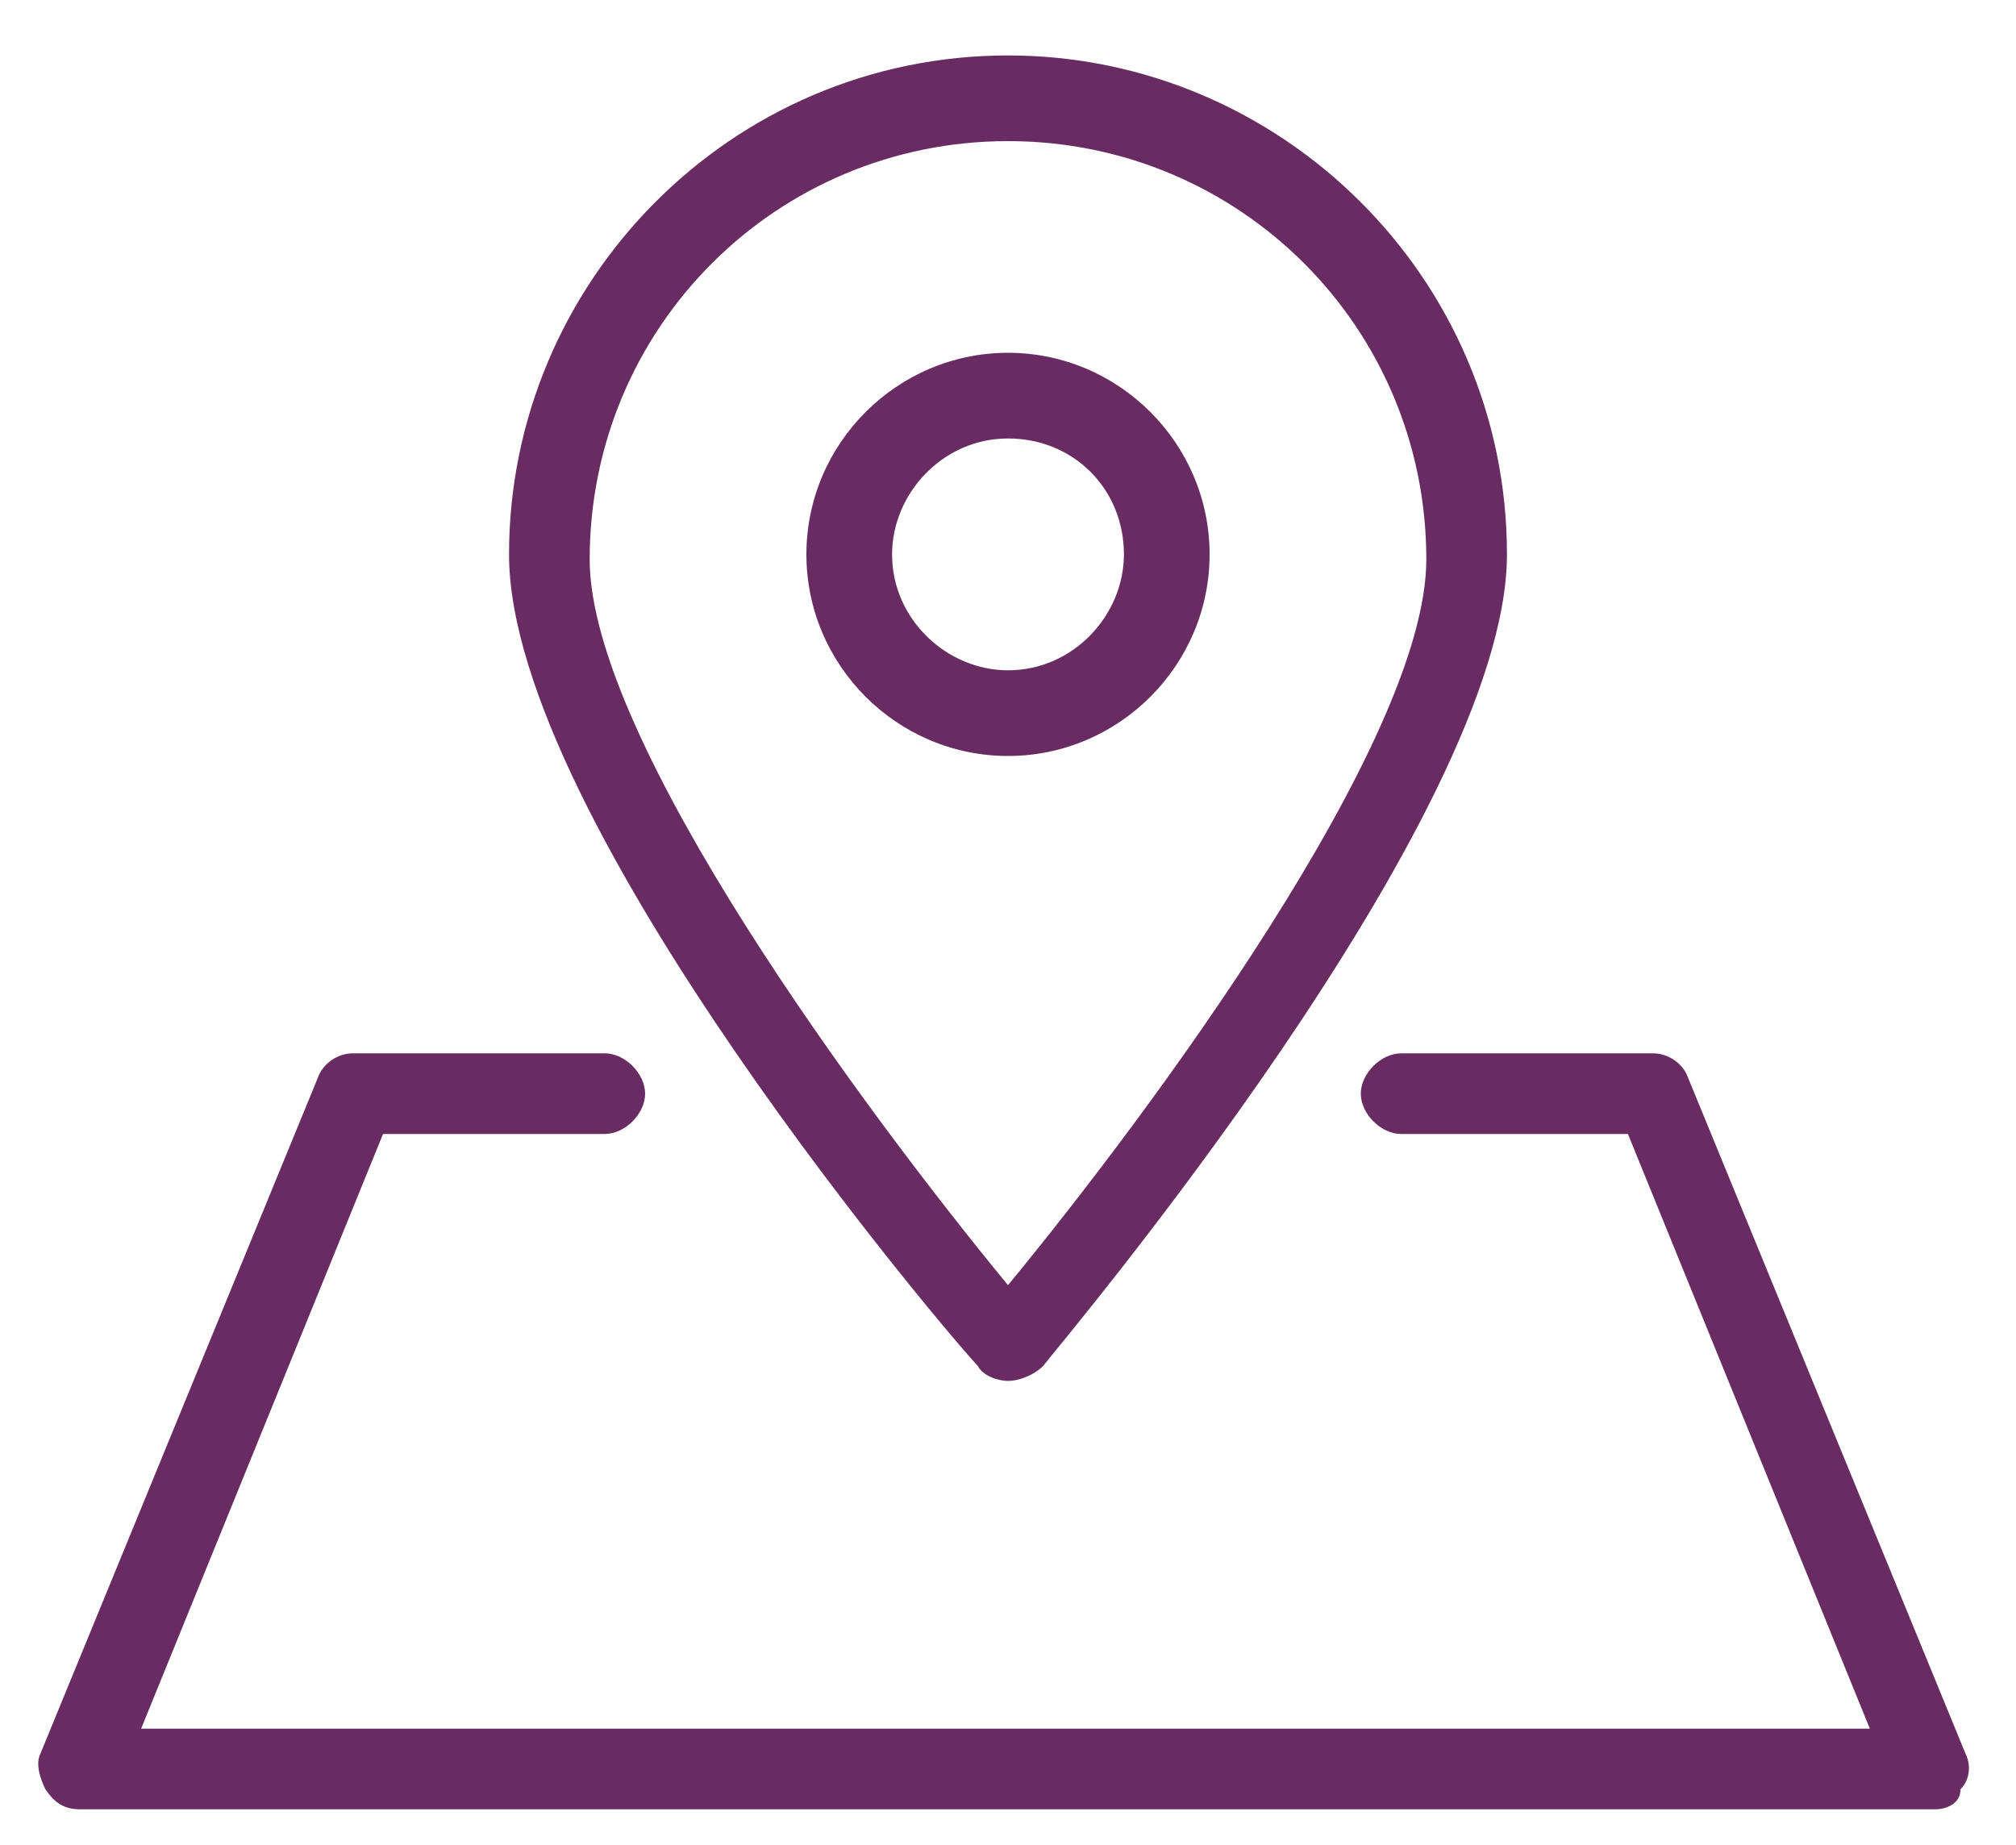 <?xml version="1.0" encoding="utf-8"?>
<!-- Generator: Adobe Illustrator 21.1.0, SVG Export Plug-In . SVG Version: 6.00 Build 0)  -->
<svg version="1.1" id="Layer_1" xmlns="http://www.w3.org/2000/svg" xmlns:xlink="http://www.w3.org/1999/xlink" x="0px" y="0px"
	 viewBox="0 0 40 36.6" style="enable-background:new 0 0 40 36.6;" xml:space="preserve">
<style type="text/css">
	.st0{fill:#692C62;}
</style>
<g>
	<g>
		<path class="st0" d="M20,27.4c-0.2,0-0.5-0.1-0.6-0.3C19,26.7,10.1,16.3,10.1,11c0-5.4,4.4-9.9,9.9-9.9c5.4,0,9.9,4.4,9.9,9.9
			c0,5.2-8.9,15.7-9.2,16.1C20.5,27.3,20.2,27.4,20,27.4z M20,2.8c-4.6,0-8.3,3.7-8.3,8.3c0,3.6,5.5,11,8.3,14.4
			c2.8-3.4,8.3-10.8,8.3-14.4C28.3,6.5,24.6,2.8,20,2.8z"/>
	</g>
	<g>
		<path class="st0" d="M20,15c-2.2,0-4-1.8-4-4s1.8-4,4-4s4,1.8,4,4S22.2,15,20,15z M20,8.7c-1.3,0-2.3,1.1-2.3,2.3
			c0,1.3,1.1,2.3,2.3,2.3c1.3,0,2.3-1.1,2.3-2.3C22.3,9.7,21.3,8.7,20,8.7z"/>
	</g>
	<g>
		<path class="st0" d="M38.4,35.9H1.6c-0.3,0-0.5-0.1-0.7-0.4c-0.1-0.2-0.2-0.5-0.1-0.7l5.5-13.4c0.1-0.3,0.4-0.5,0.7-0.5h5
			c0.4,0,0.8,0.4,0.8,0.8s-0.4,0.8-0.8,0.8H7.6L2.8,34.3h34.3l-4.8-11.8h-4.5c-0.4,0-0.8-0.4-0.8-0.8s0.4-0.8,0.8-0.8h5
			c0.3,0,0.6,0.2,0.7,0.5L39,34.8c0.1,0.2,0.1,0.5-0.1,0.7C38.9,35.8,38.6,35.9,38.4,35.9z"/>
	</g>
</g>
</svg>
